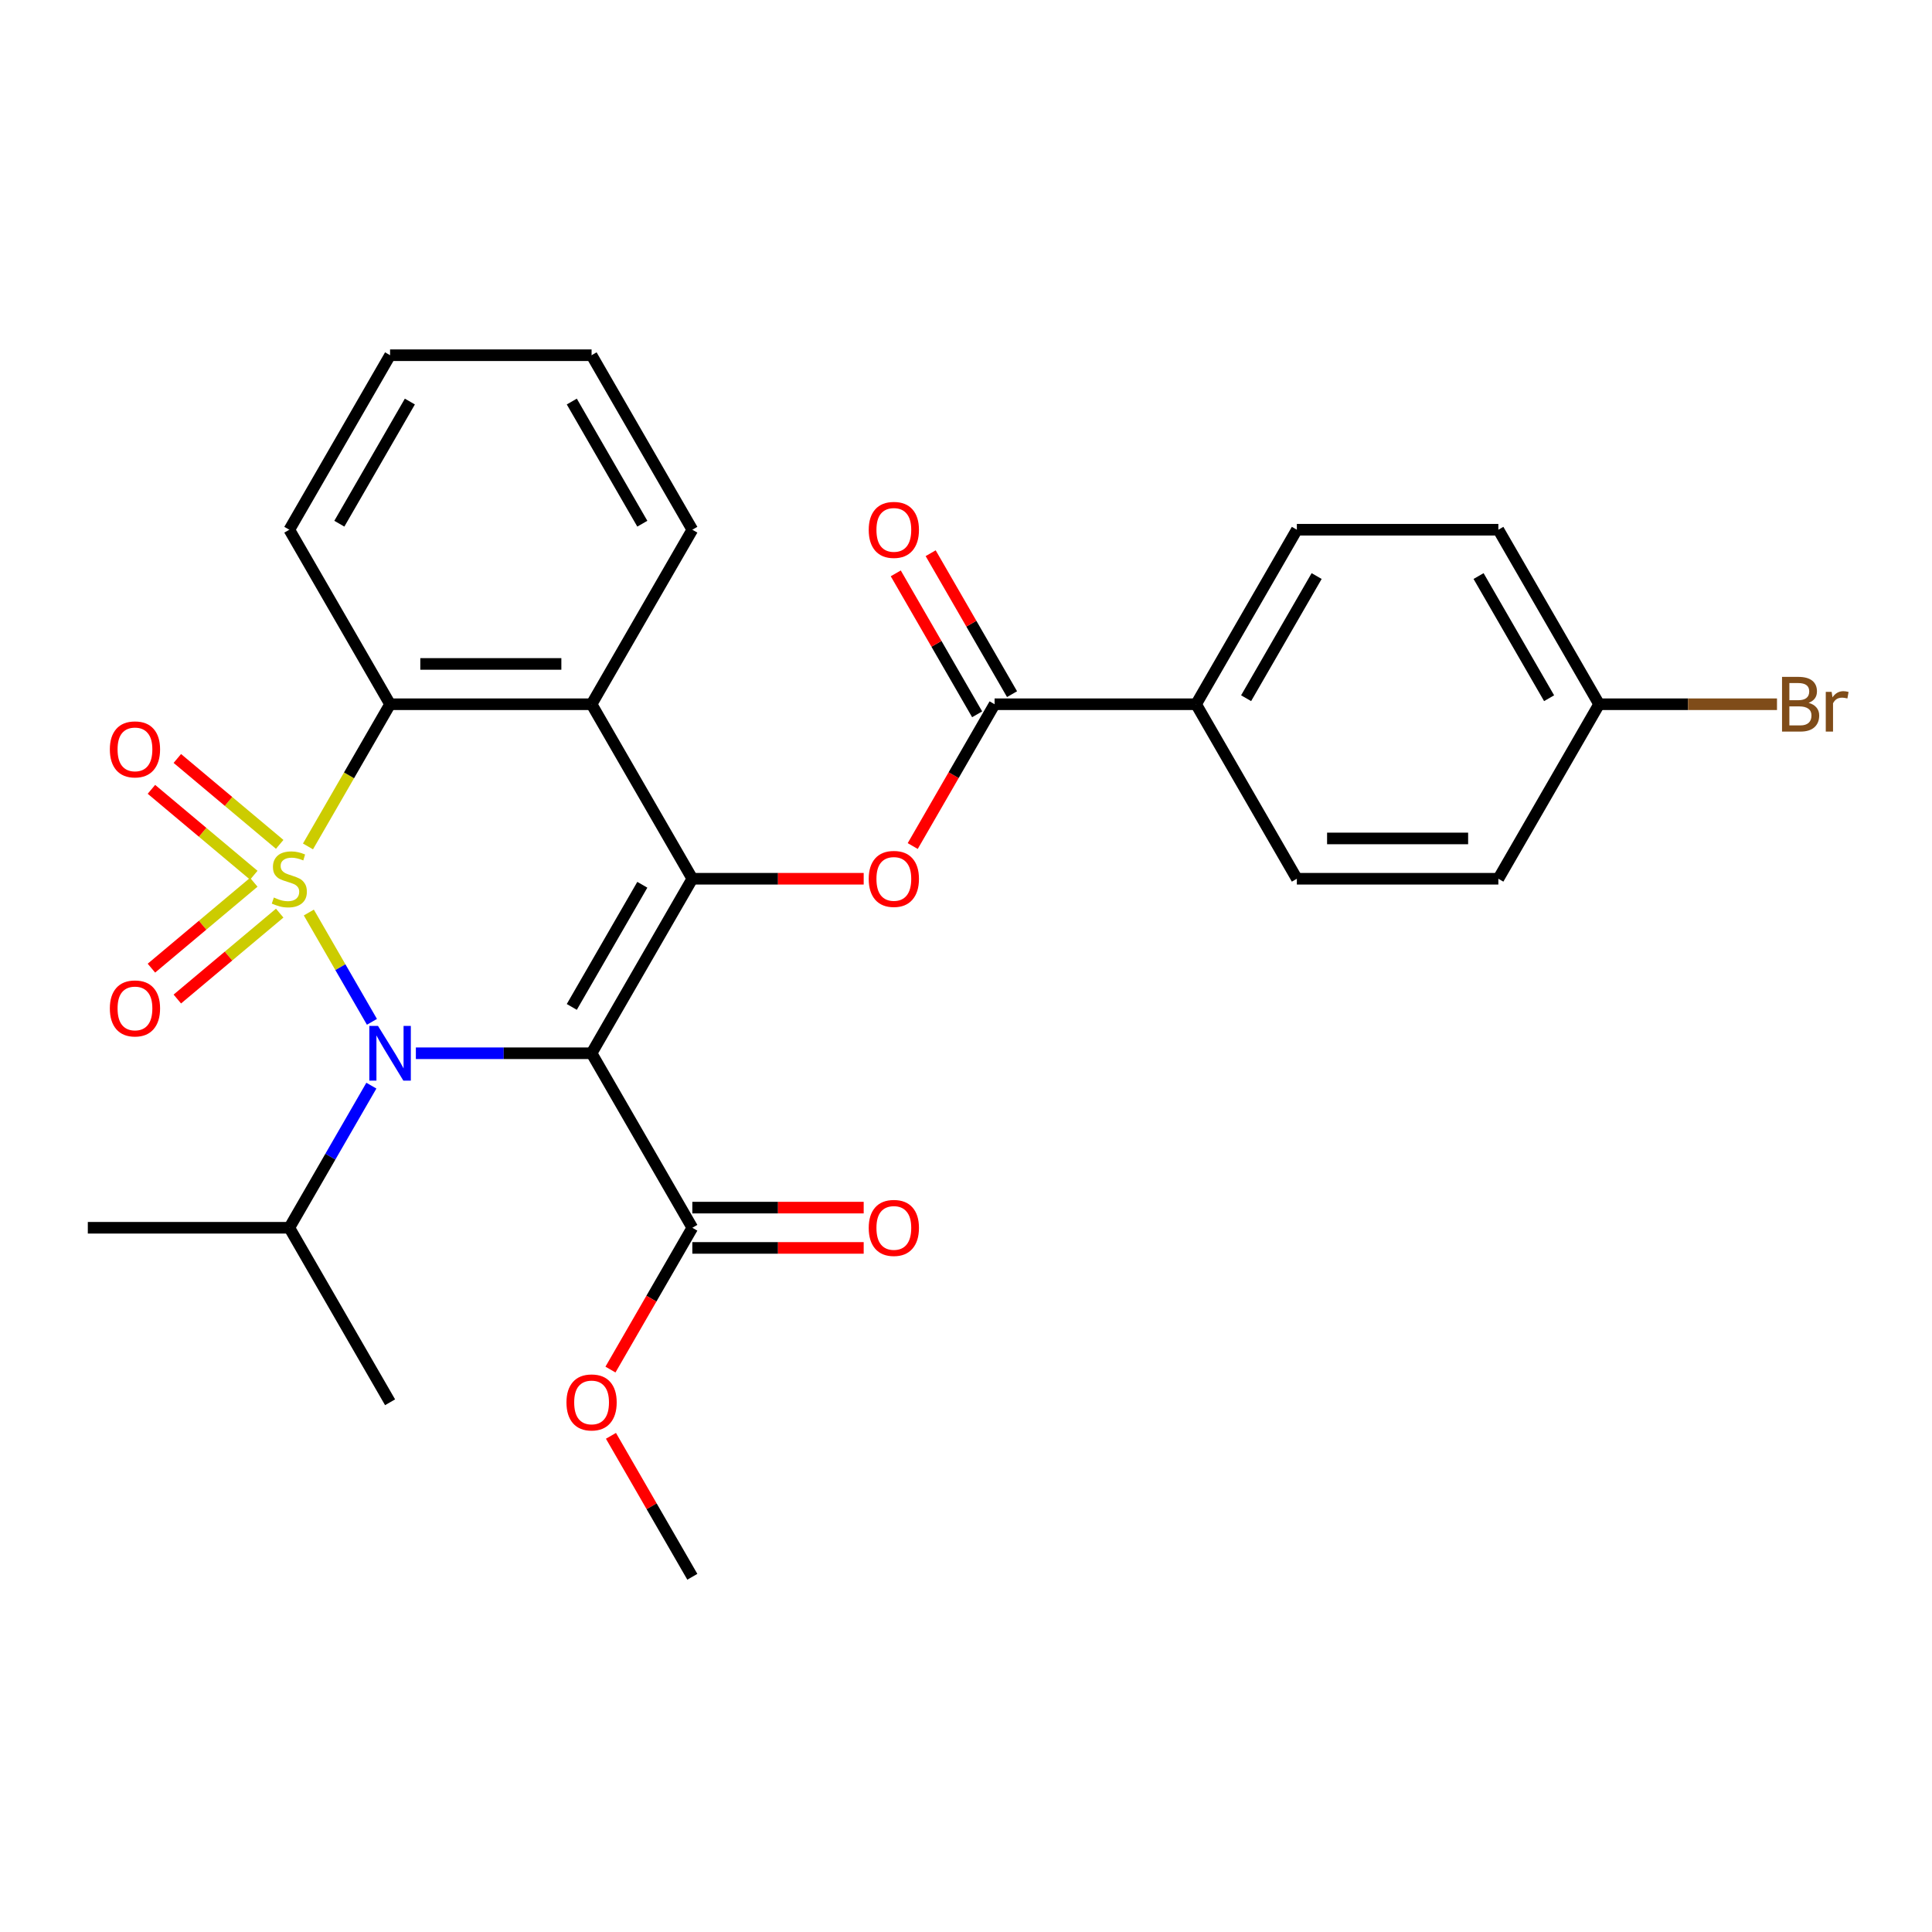 <?xml version='1.0' encoding='iso-8859-1'?>
<svg version='1.1' baseProfile='full'
              xmlns='http://www.w3.org/2000/svg'
                      xmlns:rdkit='http://www.rdkit.org/xml'
                      xmlns:xlink='http://www.w3.org/1999/xlink'
                  xml:space='preserve'
width='1000px' height='1000px' viewBox='0 0 1000 1000'>
<!-- END OF HEADER -->
<rect style='opacity:1.0;fill:#FFFFFF;stroke:none' width='1000' height='1000' x='0' y='0'> </rect>
<path class='bond-0' d='M 159.85,472.325 L 176.182,500.612' style='fill:none;fill-rule:evenodd;stroke:#CCCC00;stroke-width:6px;stroke-linecap:butt;stroke-linejoin:miter;stroke-opacity:1' />
<path class='bond-0' d='M 176.182,500.612 L 192.514,528.9' style='fill:none;fill-rule:evenodd;stroke:#0000FF;stroke-width:6px;stroke-linecap:butt;stroke-linejoin:miter;stroke-opacity:1' />
<path class='bond-3' d='M 159.411,438.11 L 180.657,401.311' style='fill:none;fill-rule:evenodd;stroke:#CCCC00;stroke-width:6px;stroke-linecap:butt;stroke-linejoin:miter;stroke-opacity:1' />
<path class='bond-3' d='M 180.657,401.311 L 201.903,364.512' style='fill:none;fill-rule:evenodd;stroke:#000000;stroke-width:6px;stroke-linecap:butt;stroke-linejoin:miter;stroke-opacity:1' />
<path class='bond-8' d='M 144.77,437.041 L 118.278,414.811' style='fill:none;fill-rule:evenodd;stroke:#CCCC00;stroke-width:6px;stroke-linecap:butt;stroke-linejoin:miter;stroke-opacity:1' />
<path class='bond-8' d='M 118.278,414.811 L 91.786,392.582' style='fill:none;fill-rule:evenodd;stroke:#FF0000;stroke-width:6px;stroke-linecap:butt;stroke-linejoin:miter;stroke-opacity:1' />
<path class='bond-8' d='M 131.362,453.02 L 104.87,430.791' style='fill:none;fill-rule:evenodd;stroke:#CCCC00;stroke-width:6px;stroke-linecap:butt;stroke-linejoin:miter;stroke-opacity:1' />
<path class='bond-8' d='M 104.87,430.791 L 78.378,408.561' style='fill:none;fill-rule:evenodd;stroke:#FF0000;stroke-width:6px;stroke-linecap:butt;stroke-linejoin:miter;stroke-opacity:1' />
<path class='bond-9' d='M 131.362,456.654 L 104.87,478.884' style='fill:none;fill-rule:evenodd;stroke:#CCCC00;stroke-width:6px;stroke-linecap:butt;stroke-linejoin:miter;stroke-opacity:1' />
<path class='bond-9' d='M 104.87,478.884 L 78.378,501.113' style='fill:none;fill-rule:evenodd;stroke:#FF0000;stroke-width:6px;stroke-linecap:butt;stroke-linejoin:miter;stroke-opacity:1' />
<path class='bond-9' d='M 144.77,472.634 L 118.278,494.863' style='fill:none;fill-rule:evenodd;stroke:#CCCC00;stroke-width:6px;stroke-linecap:butt;stroke-linejoin:miter;stroke-opacity:1' />
<path class='bond-9' d='M 118.278,494.863 L 91.786,517.093' style='fill:none;fill-rule:evenodd;stroke:#FF0000;stroke-width:6px;stroke-linecap:butt;stroke-linejoin:miter;stroke-opacity:1' />
<path class='bond-1' d='M 215.25,545.163 L 260.726,545.163' style='fill:none;fill-rule:evenodd;stroke:#0000FF;stroke-width:6px;stroke-linecap:butt;stroke-linejoin:miter;stroke-opacity:1' />
<path class='bond-1' d='M 260.726,545.163 L 306.202,545.163' style='fill:none;fill-rule:evenodd;stroke:#000000;stroke-width:6px;stroke-linecap:butt;stroke-linejoin:miter;stroke-opacity:1' />
<path class='bond-11' d='M 192.222,561.93 L 170.988,598.709' style='fill:none;fill-rule:evenodd;stroke:#0000FF;stroke-width:6px;stroke-linecap:butt;stroke-linejoin:miter;stroke-opacity:1' />
<path class='bond-11' d='M 170.988,598.709 L 149.753,635.488' style='fill:none;fill-rule:evenodd;stroke:#000000;stroke-width:6px;stroke-linecap:butt;stroke-linejoin:miter;stroke-opacity:1' />
<path class='bond-6' d='M 306.202,545.163 L 358.351,635.488' style='fill:none;fill-rule:evenodd;stroke:#000000;stroke-width:6px;stroke-linecap:butt;stroke-linejoin:miter;stroke-opacity:1' />
<path class='bond-28' d='M 306.202,545.163 L 358.351,454.837' style='fill:none;fill-rule:evenodd;stroke:#000000;stroke-width:6px;stroke-linecap:butt;stroke-linejoin:miter;stroke-opacity:1' />
<path class='bond-28' d='M 295.959,521.184 L 332.464,457.956' style='fill:none;fill-rule:evenodd;stroke:#000000;stroke-width:6px;stroke-linecap:butt;stroke-linejoin:miter;stroke-opacity:1' />
<path class='bond-2' d='M 358.351,454.837 L 306.202,364.512' style='fill:none;fill-rule:evenodd;stroke:#000000;stroke-width:6px;stroke-linecap:butt;stroke-linejoin:miter;stroke-opacity:1' />
<path class='bond-5' d='M 358.351,454.837 L 402.697,454.837' style='fill:none;fill-rule:evenodd;stroke:#000000;stroke-width:6px;stroke-linecap:butt;stroke-linejoin:miter;stroke-opacity:1' />
<path class='bond-5' d='M 402.697,454.837 L 447.043,454.837' style='fill:none;fill-rule:evenodd;stroke:#FF0000;stroke-width:6px;stroke-linecap:butt;stroke-linejoin:miter;stroke-opacity:1' />
<path class='bond-4' d='M 201.903,364.512 L 306.202,364.512' style='fill:none;fill-rule:evenodd;stroke:#000000;stroke-width:6px;stroke-linecap:butt;stroke-linejoin:miter;stroke-opacity:1' />
<path class='bond-4' d='M 217.548,343.652 L 290.557,343.652' style='fill:none;fill-rule:evenodd;stroke:#000000;stroke-width:6px;stroke-linecap:butt;stroke-linejoin:miter;stroke-opacity:1' />
<path class='bond-21' d='M 201.903,364.512 L 149.753,274.186' style='fill:none;fill-rule:evenodd;stroke:#000000;stroke-width:6px;stroke-linecap:butt;stroke-linejoin:miter;stroke-opacity:1' />
<path class='bond-18' d='M 306.202,364.512 L 358.351,274.186' style='fill:none;fill-rule:evenodd;stroke:#000000;stroke-width:6px;stroke-linecap:butt;stroke-linejoin:miter;stroke-opacity:1' />
<path class='bond-7' d='M 472.423,437.91 L 493.611,401.211' style='fill:none;fill-rule:evenodd;stroke:#FF0000;stroke-width:6px;stroke-linecap:butt;stroke-linejoin:miter;stroke-opacity:1' />
<path class='bond-7' d='M 493.611,401.211 L 514.8,364.512' style='fill:none;fill-rule:evenodd;stroke:#000000;stroke-width:6px;stroke-linecap:butt;stroke-linejoin:miter;stroke-opacity:1' />
<path class='bond-13' d='M 358.351,645.918 L 402.697,645.918' style='fill:none;fill-rule:evenodd;stroke:#000000;stroke-width:6px;stroke-linecap:butt;stroke-linejoin:miter;stroke-opacity:1' />
<path class='bond-13' d='M 402.697,645.918 L 447.043,645.918' style='fill:none;fill-rule:evenodd;stroke:#FF0000;stroke-width:6px;stroke-linecap:butt;stroke-linejoin:miter;stroke-opacity:1' />
<path class='bond-13' d='M 358.351,625.058 L 402.697,625.058' style='fill:none;fill-rule:evenodd;stroke:#000000;stroke-width:6px;stroke-linecap:butt;stroke-linejoin:miter;stroke-opacity:1' />
<path class='bond-13' d='M 402.697,625.058 L 447.043,625.058' style='fill:none;fill-rule:evenodd;stroke:#FF0000;stroke-width:6px;stroke-linecap:butt;stroke-linejoin:miter;stroke-opacity:1' />
<path class='bond-16' d='M 358.351,635.488 L 337.163,672.187' style='fill:none;fill-rule:evenodd;stroke:#000000;stroke-width:6px;stroke-linecap:butt;stroke-linejoin:miter;stroke-opacity:1' />
<path class='bond-16' d='M 337.163,672.187 L 315.975,708.886' style='fill:none;fill-rule:evenodd;stroke:#FF0000;stroke-width:6px;stroke-linecap:butt;stroke-linejoin:miter;stroke-opacity:1' />
<path class='bond-10' d='M 514.8,364.512 L 619.099,364.512' style='fill:none;fill-rule:evenodd;stroke:#000000;stroke-width:6px;stroke-linecap:butt;stroke-linejoin:miter;stroke-opacity:1' />
<path class='bond-12' d='M 523.832,359.297 L 502.771,322.818' style='fill:none;fill-rule:evenodd;stroke:#000000;stroke-width:6px;stroke-linecap:butt;stroke-linejoin:miter;stroke-opacity:1' />
<path class='bond-12' d='M 502.771,322.818 L 481.71,286.339' style='fill:none;fill-rule:evenodd;stroke:#FF0000;stroke-width:6px;stroke-linecap:butt;stroke-linejoin:miter;stroke-opacity:1' />
<path class='bond-12' d='M 505.767,369.727 L 484.706,333.248' style='fill:none;fill-rule:evenodd;stroke:#000000;stroke-width:6px;stroke-linecap:butt;stroke-linejoin:miter;stroke-opacity:1' />
<path class='bond-12' d='M 484.706,333.248 L 463.645,296.769' style='fill:none;fill-rule:evenodd;stroke:#FF0000;stroke-width:6px;stroke-linecap:butt;stroke-linejoin:miter;stroke-opacity:1' />
<path class='bond-14' d='M 619.099,364.512 L 671.248,274.186' style='fill:none;fill-rule:evenodd;stroke:#000000;stroke-width:6px;stroke-linecap:butt;stroke-linejoin:miter;stroke-opacity:1' />
<path class='bond-14' d='M 644.986,361.393 L 681.491,298.165' style='fill:none;fill-rule:evenodd;stroke:#000000;stroke-width:6px;stroke-linecap:butt;stroke-linejoin:miter;stroke-opacity:1' />
<path class='bond-15' d='M 619.099,364.512 L 671.248,454.837' style='fill:none;fill-rule:evenodd;stroke:#000000;stroke-width:6px;stroke-linecap:butt;stroke-linejoin:miter;stroke-opacity:1' />
<path class='bond-23' d='M 149.753,635.488 L 45.455,635.488' style='fill:none;fill-rule:evenodd;stroke:#000000;stroke-width:6px;stroke-linecap:butt;stroke-linejoin:miter;stroke-opacity:1' />
<path class='bond-24' d='M 149.753,635.488 L 201.903,725.814' style='fill:none;fill-rule:evenodd;stroke:#000000;stroke-width:6px;stroke-linecap:butt;stroke-linejoin:miter;stroke-opacity:1' />
<path class='bond-20' d='M 671.248,274.186 L 775.547,274.186' style='fill:none;fill-rule:evenodd;stroke:#000000;stroke-width:6px;stroke-linecap:butt;stroke-linejoin:miter;stroke-opacity:1' />
<path class='bond-19' d='M 671.248,454.837 L 775.547,454.837' style='fill:none;fill-rule:evenodd;stroke:#000000;stroke-width:6px;stroke-linecap:butt;stroke-linejoin:miter;stroke-opacity:1' />
<path class='bond-19' d='M 686.893,433.977 L 759.902,433.977' style='fill:none;fill-rule:evenodd;stroke:#000000;stroke-width:6px;stroke-linecap:butt;stroke-linejoin:miter;stroke-opacity:1' />
<path class='bond-25' d='M 316.229,743.181 L 337.29,779.66' style='fill:none;fill-rule:evenodd;stroke:#FF0000;stroke-width:6px;stroke-linecap:butt;stroke-linejoin:miter;stroke-opacity:1' />
<path class='bond-25' d='M 337.29,779.66 L 358.351,816.139' style='fill:none;fill-rule:evenodd;stroke:#000000;stroke-width:6px;stroke-linecap:butt;stroke-linejoin:miter;stroke-opacity:1' />
<path class='bond-17' d='M 827.696,364.512 L 775.547,454.837' style='fill:none;fill-rule:evenodd;stroke:#000000;stroke-width:6px;stroke-linecap:butt;stroke-linejoin:miter;stroke-opacity:1' />
<path class='bond-22' d='M 827.696,364.512 L 873.732,364.512' style='fill:none;fill-rule:evenodd;stroke:#000000;stroke-width:6px;stroke-linecap:butt;stroke-linejoin:miter;stroke-opacity:1' />
<path class='bond-22' d='M 873.732,364.512 L 919.768,364.512' style='fill:none;fill-rule:evenodd;stroke:#7F4C19;stroke-width:6px;stroke-linecap:butt;stroke-linejoin:miter;stroke-opacity:1' />
<path class='bond-30' d='M 827.696,364.512 L 775.547,274.186' style='fill:none;fill-rule:evenodd;stroke:#000000;stroke-width:6px;stroke-linecap:butt;stroke-linejoin:miter;stroke-opacity:1' />
<path class='bond-30' d='M 801.809,361.393 L 765.304,298.165' style='fill:none;fill-rule:evenodd;stroke:#000000;stroke-width:6px;stroke-linecap:butt;stroke-linejoin:miter;stroke-opacity:1' />
<path class='bond-29' d='M 358.351,274.186 L 306.202,183.861' style='fill:none;fill-rule:evenodd;stroke:#000000;stroke-width:6px;stroke-linecap:butt;stroke-linejoin:miter;stroke-opacity:1' />
<path class='bond-29' d='M 332.464,271.067 L 295.959,207.839' style='fill:none;fill-rule:evenodd;stroke:#000000;stroke-width:6px;stroke-linecap:butt;stroke-linejoin:miter;stroke-opacity:1' />
<path class='bond-27' d='M 149.753,274.186 L 201.903,183.861' style='fill:none;fill-rule:evenodd;stroke:#000000;stroke-width:6px;stroke-linecap:butt;stroke-linejoin:miter;stroke-opacity:1' />
<path class='bond-27' d='M 175.641,271.067 L 212.146,207.839' style='fill:none;fill-rule:evenodd;stroke:#000000;stroke-width:6px;stroke-linecap:butt;stroke-linejoin:miter;stroke-opacity:1' />
<path class='bond-26' d='M 306.202,183.861 L 201.903,183.861' style='fill:none;fill-rule:evenodd;stroke:#000000;stroke-width:6px;stroke-linecap:butt;stroke-linejoin:miter;stroke-opacity:1' />
<path  class='atom-0' d='M 141.753 464.557
Q 142.073 464.677, 143.393 465.237
Q 144.713 465.797, 146.153 466.157
Q 147.633 466.477, 149.073 466.477
Q 151.753 466.477, 153.313 465.197
Q 154.873 463.877, 154.873 461.597
Q 154.873 460.037, 154.073 459.077
Q 153.313 458.117, 152.113 457.597
Q 150.913 457.077, 148.913 456.477
Q 146.393 455.717, 144.873 454.997
Q 143.393 454.277, 142.313 452.757
Q 141.273 451.237, 141.273 448.677
Q 141.273 445.117, 143.673 442.917
Q 146.113 440.717, 150.913 440.717
Q 154.193 440.717, 157.913 442.277
L 156.993 445.357
Q 153.593 443.957, 151.033 443.957
Q 148.273 443.957, 146.753 445.117
Q 145.233 446.237, 145.273 448.197
Q 145.273 449.717, 146.033 450.637
Q 146.833 451.557, 147.953 452.077
Q 149.113 452.597, 151.033 453.197
Q 153.593 453.997, 155.113 454.797
Q 156.633 455.597, 157.713 457.237
Q 158.833 458.837, 158.833 461.597
Q 158.833 465.517, 156.193 467.637
Q 153.593 469.717, 149.233 469.717
Q 146.713 469.717, 144.793 469.157
Q 142.913 468.637, 140.673 467.717
L 141.753 464.557
' fill='#CCCC00'/>
<path  class='atom-1' d='M 195.643 531.003
L 204.923 546.003
Q 205.843 547.483, 207.323 550.163
Q 208.803 552.843, 208.883 553.003
L 208.883 531.003
L 212.643 531.003
L 212.643 559.323
L 208.763 559.323
L 198.803 542.923
Q 197.643 541.003, 196.403 538.803
Q 195.203 536.603, 194.843 535.923
L 194.843 559.323
L 191.163 559.323
L 191.163 531.003
L 195.643 531.003
' fill='#0000FF'/>
<path  class='atom-6' d='M 449.65 454.917
Q 449.65 448.117, 453.01 444.317
Q 456.37 440.517, 462.65 440.517
Q 468.93 440.517, 472.29 444.317
Q 475.65 448.117, 475.65 454.917
Q 475.65 461.797, 472.25 465.717
Q 468.85 469.597, 462.65 469.597
Q 456.41 469.597, 453.01 465.717
Q 449.65 461.837, 449.65 454.917
M 462.65 466.397
Q 466.97 466.397, 469.29 463.517
Q 471.65 460.597, 471.65 454.917
Q 471.65 449.357, 469.29 446.557
Q 466.97 443.717, 462.65 443.717
Q 458.33 443.717, 455.97 446.517
Q 453.65 449.317, 453.65 454.917
Q 453.65 460.637, 455.97 463.517
Q 458.33 466.397, 462.65 466.397
' fill='#FF0000'/>
<path  class='atom-9' d='M 56.856 387.875
Q 56.856 381.075, 60.216 377.275
Q 63.576 373.475, 69.856 373.475
Q 76.136 373.475, 79.496 377.275
Q 82.856 381.075, 82.856 387.875
Q 82.856 394.755, 79.456 398.675
Q 76.056 402.555, 69.856 402.555
Q 63.616 402.555, 60.216 398.675
Q 56.856 394.795, 56.856 387.875
M 69.856 399.355
Q 74.176 399.355, 76.496 396.475
Q 78.856 393.555, 78.856 387.875
Q 78.856 382.315, 76.496 379.515
Q 74.176 376.675, 69.856 376.675
Q 65.536 376.675, 63.176 379.475
Q 60.856 382.275, 60.856 387.875
Q 60.856 393.595, 63.176 396.475
Q 65.536 399.355, 69.856 399.355
' fill='#FF0000'/>
<path  class='atom-10' d='M 56.856 521.959
Q 56.856 515.159, 60.216 511.359
Q 63.576 507.559, 69.856 507.559
Q 76.136 507.559, 79.496 511.359
Q 82.856 515.159, 82.856 521.959
Q 82.856 528.839, 79.456 532.759
Q 76.056 536.639, 69.856 536.639
Q 63.616 536.639, 60.216 532.759
Q 56.856 528.879, 56.856 521.959
M 69.856 533.439
Q 74.176 533.439, 76.496 530.559
Q 78.856 527.639, 78.856 521.959
Q 78.856 516.399, 76.496 513.599
Q 74.176 510.759, 69.856 510.759
Q 65.536 510.759, 63.176 513.559
Q 60.856 516.359, 60.856 521.959
Q 60.856 527.679, 63.176 530.559
Q 65.536 533.439, 69.856 533.439
' fill='#FF0000'/>
<path  class='atom-13' d='M 449.65 274.266
Q 449.65 267.466, 453.01 263.666
Q 456.37 259.866, 462.65 259.866
Q 468.93 259.866, 472.29 263.666
Q 475.65 267.466, 475.65 274.266
Q 475.65 281.146, 472.25 285.066
Q 468.85 288.946, 462.65 288.946
Q 456.41 288.946, 453.01 285.066
Q 449.65 281.186, 449.65 274.266
M 462.65 285.746
Q 466.97 285.746, 469.29 282.866
Q 471.65 279.946, 471.65 274.266
Q 471.65 268.706, 469.29 265.906
Q 466.97 263.066, 462.65 263.066
Q 458.33 263.066, 455.97 265.866
Q 453.65 268.666, 453.65 274.266
Q 453.65 279.986, 455.97 282.866
Q 458.33 285.746, 462.65 285.746
' fill='#FF0000'/>
<path  class='atom-14' d='M 449.65 635.568
Q 449.65 628.768, 453.01 624.968
Q 456.37 621.168, 462.65 621.168
Q 468.93 621.168, 472.29 624.968
Q 475.65 628.768, 475.65 635.568
Q 475.65 642.448, 472.25 646.368
Q 468.85 650.248, 462.65 650.248
Q 456.41 650.248, 453.01 646.368
Q 449.65 642.488, 449.65 635.568
M 462.65 647.048
Q 466.97 647.048, 469.29 644.168
Q 471.65 641.248, 471.65 635.568
Q 471.65 630.008, 469.29 627.208
Q 466.97 624.368, 462.65 624.368
Q 458.33 624.368, 455.97 627.168
Q 453.65 629.968, 453.65 635.568
Q 453.65 641.288, 455.97 644.168
Q 458.33 647.048, 462.65 647.048
' fill='#FF0000'/>
<path  class='atom-17' d='M 293.202 725.894
Q 293.202 719.094, 296.562 715.294
Q 299.922 711.494, 306.202 711.494
Q 312.482 711.494, 315.842 715.294
Q 319.202 719.094, 319.202 725.894
Q 319.202 732.774, 315.802 736.694
Q 312.402 740.574, 306.202 740.574
Q 299.962 740.574, 296.562 736.694
Q 293.202 732.814, 293.202 725.894
M 306.202 737.374
Q 310.522 737.374, 312.842 734.494
Q 315.202 731.574, 315.202 725.894
Q 315.202 720.334, 312.842 717.534
Q 310.522 714.694, 306.202 714.694
Q 301.882 714.694, 299.522 717.494
Q 297.202 720.294, 297.202 725.894
Q 297.202 731.614, 299.522 734.494
Q 301.882 737.374, 306.202 737.374
' fill='#FF0000'/>
<path  class='atom-23' d='M 936.135 363.792
Q 938.855 364.552, 940.215 366.232
Q 941.615 367.872, 941.615 370.312
Q 941.615 374.232, 939.095 376.472
Q 936.615 378.672, 931.895 378.672
L 922.375 378.672
L 922.375 350.352
L 930.735 350.352
Q 935.575 350.352, 938.015 352.312
Q 940.455 354.272, 940.455 357.872
Q 940.455 362.152, 936.135 363.792
M 926.175 353.552
L 926.175 362.432
L 930.735 362.432
Q 933.535 362.432, 934.975 361.312
Q 936.455 360.152, 936.455 357.872
Q 936.455 353.552, 930.735 353.552
L 926.175 353.552
M 931.895 375.472
Q 934.655 375.472, 936.135 374.152
Q 937.615 372.832, 937.615 370.312
Q 937.615 367.992, 935.975 366.832
Q 934.375 365.632, 931.295 365.632
L 926.175 365.632
L 926.175 375.472
L 931.895 375.472
' fill='#7F4C19'/>
<path  class='atom-23' d='M 948.055 358.112
L 948.495 360.952
Q 950.655 357.752, 954.175 357.752
Q 955.295 357.752, 956.815 358.152
L 956.215 361.512
Q 954.495 361.112, 953.535 361.112
Q 951.855 361.112, 950.735 361.792
Q 949.655 362.432, 948.775 363.992
L 948.775 378.672
L 945.015 378.672
L 945.015 358.112
L 948.055 358.112
' fill='#7F4C19'/>
</svg>
